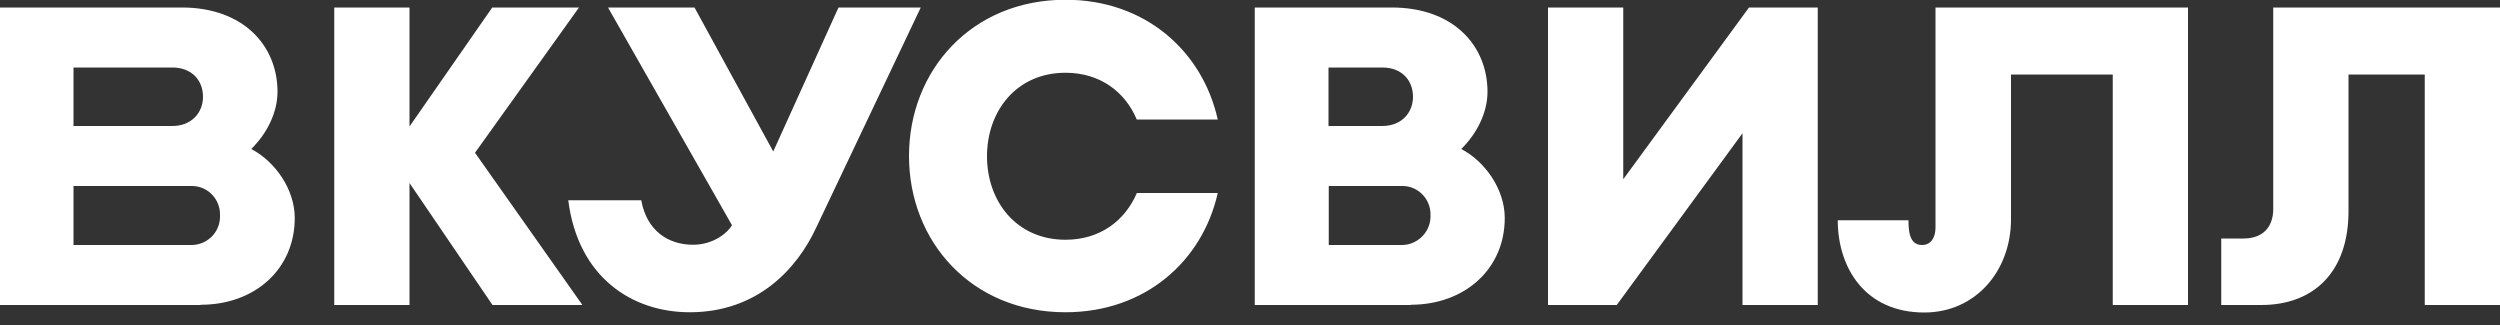 <?xml version="1.0" encoding="UTF-8"?> <svg xmlns="http://www.w3.org/2000/svg" width="100" height="13" viewBox="0 0 100 13" fill="none"><rect x="0" y="0" width="100" height="13" fill="#333333" stroke="none"/><g clip-path="url(#clip0_1742_812)"><path d="M56.43 12.2H50.19V0.3H55.67C58.15 0.3 59.5 1.84 59.5 3.67C59.5 4.49 59.09 5.33 58.45 5.96C59.39 6.45 60.19 7.56 60.19 8.72C60.19 10.76 58.59 12.19 56.43 12.19M53.14 9.8H56.03C56.66 9.82 57.19 9.33 57.22 8.7C57.22 8.68 57.22 8.65 57.22 8.63V8.61C57.24 7.98 56.74 7.45 56.12 7.44C56.09 7.44 56.07 7.44 56.04 7.44H53.15V9.81L53.14 9.8ZM53.14 5.04H55.29C56.06 5.04 56.52 4.51 56.52 3.87C56.52 3.23 56.09 2.7 55.29 2.7H53.14V5.05V5.04ZM23.29 12.19L19 6.11L23.16 0.3H19.69L16.38 5.06V0.3H13.37V12.2H16.38V7.32L19.7 12.2H23.28L23.29 12.19ZM77.42 0.3V9.1C77.42 9.5 77.24 9.8 76.88 9.8C76.36 9.8 76.34 9.2 76.34 8.81H73.51C73.51 10.72 74.61 12.5 76.97 12.5C79.03 12.5 80.44 10.83 80.44 8.77V2.98H84.51V12.2H87.52V0.3H77.42Z" fill="white"></path><path d="M36.83 0.3L32.66 9.08C31.89 10.75 30.3 12.49 27.59 12.49C25.28 12.49 23.12 11.09 22.73 8.01H25.65C25.87 9.24 26.74 9.79 27.72 9.79C28.56 9.79 29.12 9.29 29.28 9.01L24.32 0.3H27.78L30.93 6.06L33.54 0.3H36.83ZM8.02 12.2H0V0.3H7.27C9.75 0.3 11.1 1.84 11.1 3.67C11.1 4.49 10.69 5.33 10.05 5.96C10.99 6.45 11.79 7.56 11.79 8.72C11.79 10.76 10.2 12.19 8.03 12.19M2.95 9.8H7.62C8.25 9.82 8.78 9.33 8.8 8.7C8.8 8.68 8.8 8.65 8.8 8.63V8.61C8.82 7.98 8.32 7.45 7.7 7.44C7.67 7.44 7.65 7.44 7.62 7.44H2.94V9.81L2.95 9.8ZM2.95 5.04H6.89C7.66 5.04 8.12 4.51 8.12 3.87C8.12 3.23 7.69 2.7 6.89 2.7H2.94V5.05L2.95 5.04ZM45.47 7.73C45 8.82 44.01 9.59 42.62 9.59C40.66 9.59 39.48 8.06 39.48 6.25C39.48 4.44 40.66 2.91 42.62 2.91C44.01 2.91 45.01 3.68 45.47 4.78H48.71C48.1 2.05 45.82 -0.01 42.62 -0.01C38.86 -0.01 36.36 2.82 36.36 6.24C36.36 9.66 38.86 12.49 42.62 12.49C45.81 12.49 48.1 10.44 48.71 7.72H45.47V7.73ZM69.96 0.3L64.93 7.17V0.3H61.92V12.2H64.67L69.7 5.33V12.2H72.71V0.3H69.96ZM90.93 0.3V8.35C90.93 9.1 90.5 9.54 89.74 9.54H88.85V12.2H90.45C92.55 12.2 93.94 10.88 93.94 8.45V2.98H96.99V12.2H100V0.3H90.93Z" fill="white"></path></g><defs><clipPath id="clip0_1742_812"><rect width="100" height="12.5" fill="white"></rect></clipPath></defs></svg> 